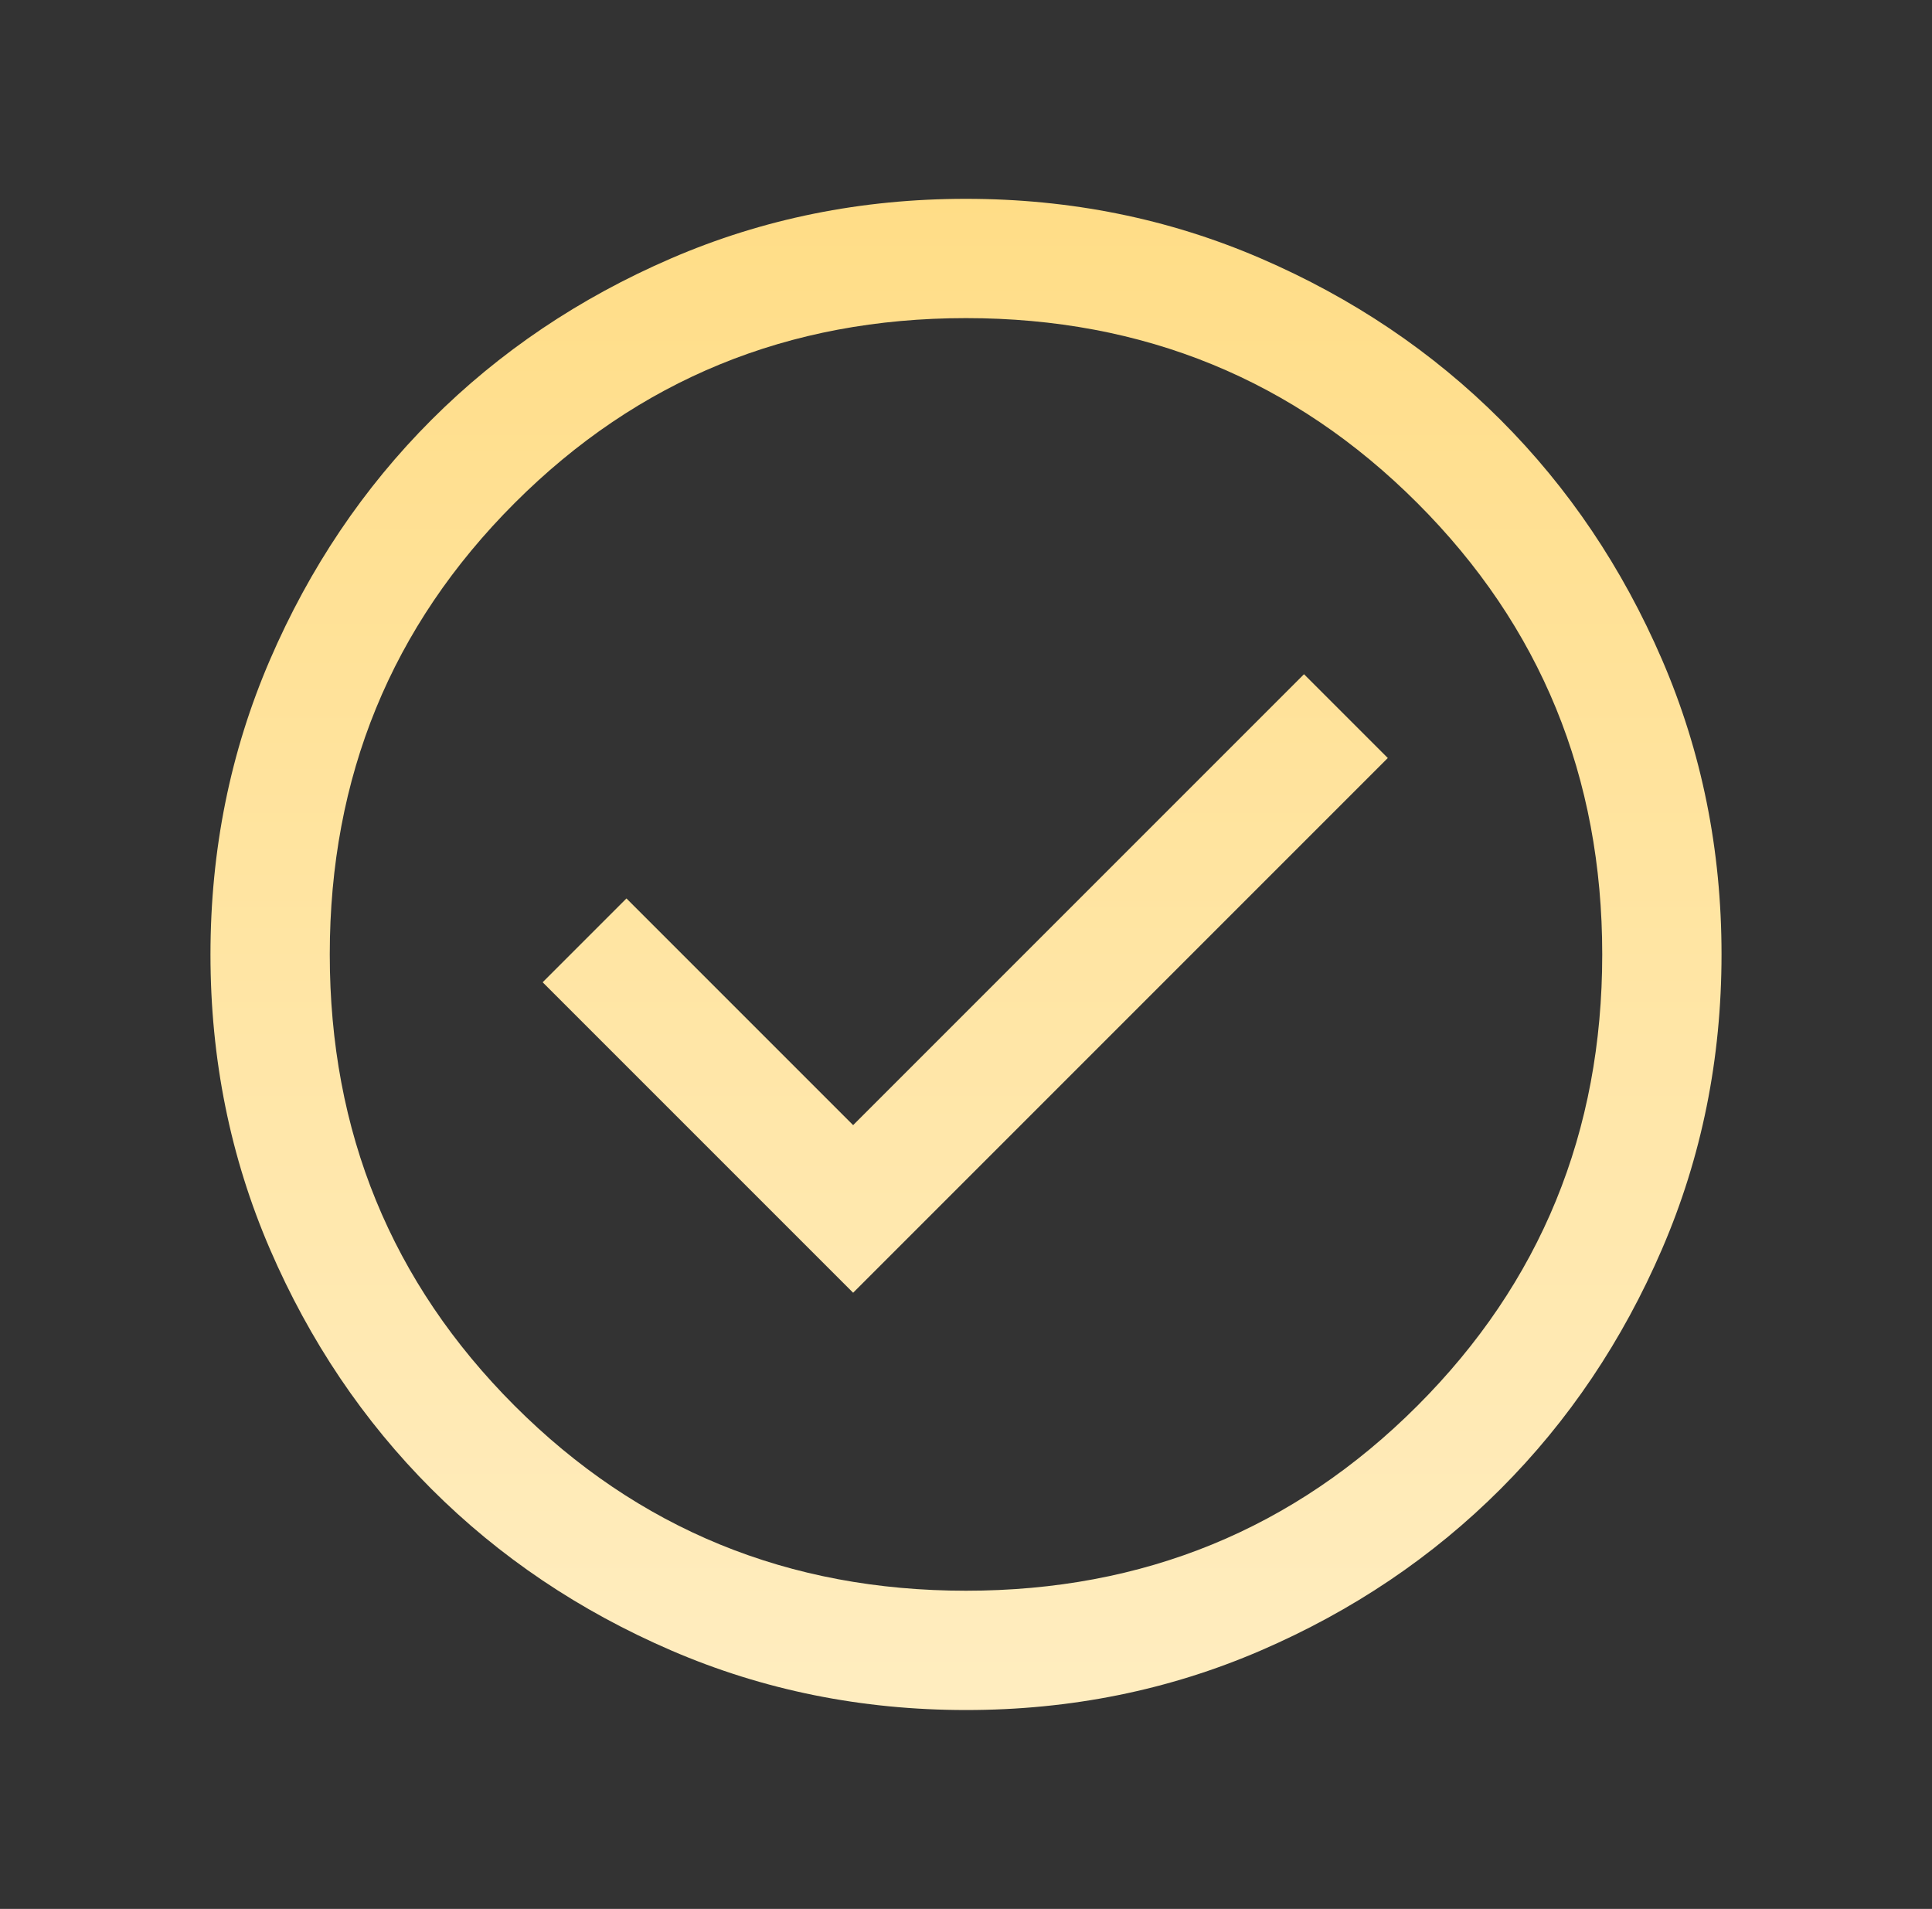 <svg width="83" height="82" viewBox="0 0 83 82" fill="none" xmlns="http://www.w3.org/2000/svg">
<rect x="0" y="0" width="83" height="82" fill="#333333" stroke="none"/>
<mask id="mask0_1620_235" style="mask-type:alpha" maskUnits="userSpaceOnUse" x="0" y="0" width="83" height="82">
<rect x="0.5" width="82" height="82" fill="#D9D9D9"/>
</mask>
<g mask="url(#mask0_1620_235)">
<path d="M36.651 55.532L59.621 32.562L56.021 28.962L36.651 48.332L26.913 38.594L23.313 42.195L36.651 55.532ZM41.506 73.457C37.017 73.457 32.797 72.605 28.846 70.902C24.896 69.198 21.46 66.885 18.538 63.965C15.617 61.044 13.303 57.61 11.598 53.661C9.894 49.712 9.042 45.494 9.042 41.005C9.042 36.515 9.894 32.295 11.597 28.345C13.301 24.395 15.613 20.959 18.534 18.037C21.455 15.115 24.889 12.802 28.838 11.097C32.786 9.393 37.005 8.541 41.494 8.541C45.984 8.541 50.203 9.392 54.154 11.096C58.104 12.8 61.54 15.112 64.462 18.033C67.384 20.954 69.697 24.388 71.402 28.337C73.106 32.285 73.958 36.504 73.958 40.993C73.958 45.482 73.107 49.702 71.403 53.653C69.699 57.603 67.387 61.039 64.466 63.961C61.545 66.882 58.111 69.196 54.162 70.901C50.214 72.605 45.995 73.457 41.506 73.457ZM41.5 68.332C49.131 68.332 55.594 65.684 60.89 60.389C66.186 55.093 68.833 48.629 68.833 40.999C68.833 33.368 66.186 26.905 60.89 21.609C55.594 16.313 49.131 13.665 41.5 13.665C33.87 13.665 27.406 16.313 22.11 21.609C16.815 26.905 14.167 33.368 14.167 40.999C14.167 48.629 16.815 55.093 22.11 60.389C27.406 65.684 33.87 68.332 41.5 68.332Z" fill="url(#paint0_linear_1620_235)"/>
</g>
<defs>
<linearGradient id="paint0_linear_1620_235" x1="41.5" y1="8.541" x2="41.5" y2="73.457" gradientUnits="userSpaceOnUse">
<stop stop-color="#FFDD87"/>
<stop offset="1" stop-color="#FFEDC0"/>
</linearGradient>
</defs>
</svg>
